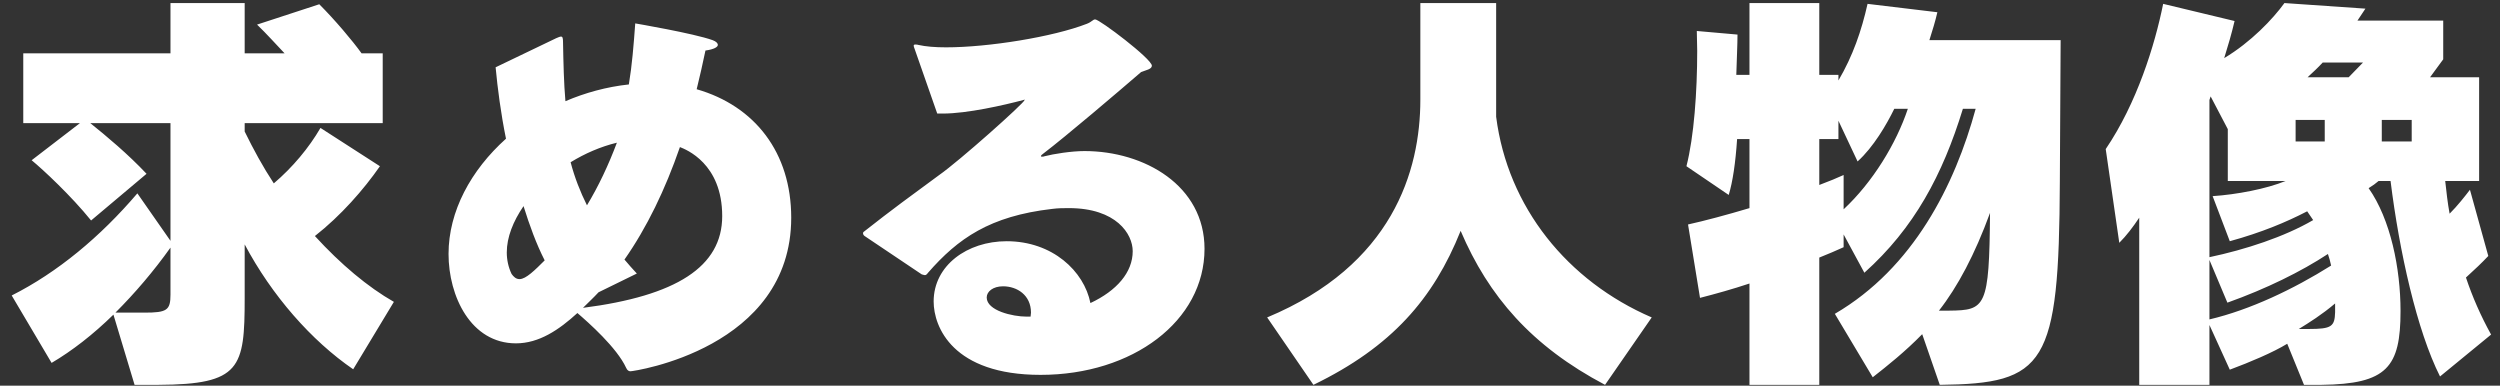 <svg width="188" height="29" viewBox="0 0 188 29" fill="none" xmlns="http://www.w3.org/2000/svg">
<rect x="0" y="0" width="188" height="29" fill="#333333" stroke="none"/>
<path d="M29.62 22.7L26.56 27.77C23.41 25.61 20.44 22.22 18.4 18.38V22.4C18.4 27.68 18.1 28.91 11.92 28.94H10.12L8.53 23.66C7 25.16 5.41 26.39 3.88 27.29L0.88 22.22C4.33 20.48 7.54 17.81 10.33 14.54L12.82 18.11V9.26H6.79C7.99 10.22 9.64 11.6 11.02 13.07L6.85 16.58C5.35 14.72 3.22 12.74 2.38 12.05L6.01 9.26H1.75V4.01H12.82V0.23H18.4V4.01H21.4C20.77 3.35 20.05 2.54 19.33 1.85L24.01 0.32C25.18 1.49 26.5 3.05 27.19 4.01H28.78V9.26H18.4V9.89C19.06 11.24 19.78 12.56 20.59 13.79C22 12.59 23.23 11.12 24.1 9.62L28.57 12.5C27.34 14.27 25.63 16.22 23.68 17.75C25.63 19.88 27.67 21.59 29.62 22.7ZM12.82 22.16V18.62C11.56 20.39 10.15 22.04 8.68 23.51H10.87C12.55 23.51 12.82 23.33 12.82 22.16ZM37.27 5.06L41.83 2.87C41.98 2.81 42.1 2.75 42.19 2.75C42.31 2.75 42.34 2.87 42.34 3.2C42.37 4.76 42.4 6.23 42.52 7.61C43.99 6.98 45.61 6.53 47.29 6.35C47.53 4.91 47.65 3.41 47.77 1.76C47.77 1.76 52.18 2.51 53.59 3.02C53.83 3.11 53.98 3.23 53.98 3.38C53.98 3.53 53.71 3.71 53.05 3.8C52.84 4.79 52.63 5.75 52.39 6.71C56.77 7.97 59.5 11.48 59.5 16.37C59.5 26.21 47.65 27.92 47.41 27.92C47.29 27.92 47.17 27.86 47.08 27.65C46.39 26.15 44.26 24.26 43.42 23.54C42.04 24.8 40.54 25.82 38.8 25.82C35.41 25.82 33.73 22.28 33.73 19.1C33.73 15.89 35.41 12.8 38.05 10.43C37.66 8.51 37.42 6.65 37.27 5.06ZM47.89 20.57L45.01 21.98C44.62 22.4 44.23 22.76 43.84 23.15C50.86 22.25 54.31 20.06 54.31 16.25C54.31 12.29 51.58 11.24 51.13 11.06C50.02 14.27 48.64 17.12 46.96 19.52C47.26 19.88 47.56 20.21 47.89 20.57ZM46.39 10.73C45.16 11.03 43.99 11.54 42.91 12.2C43.21 13.34 43.63 14.42 44.14 15.44C45.01 14 45.76 12.41 46.39 10.73ZM40.96 19.58C40.33 18.35 39.82 16.94 39.37 15.5C38.59 16.64 38.11 17.84 38.11 18.98C38.11 19.55 38.23 20.09 38.47 20.6C38.62 20.81 38.8 20.99 39.07 20.99C39.55 20.99 40.24 20.3 40.96 19.58ZM69.31 20.63L65.02 17.75C64.93 17.69 64.9 17.6 64.9 17.54C64.9 17.48 64.93 17.45 64.93 17.45C67.06 15.77 68.59 14.66 70.63 13.16C72.1 12.14 77.05 7.73 77.05 7.52C77.05 7.49 77.05 7.49 77.02 7.49C77.02 7.49 76.99 7.52 76.96 7.52C75.49 7.91 72.73 8.54 70.9 8.54C70.75 8.54 70.63 8.54 70.48 8.54L68.77 3.65C68.74 3.56 68.71 3.5 68.71 3.44C68.71 3.35 68.77 3.35 68.86 3.35C68.92 3.35 68.98 3.35 69.07 3.38C69.61 3.5 70.3 3.56 71.14 3.56C74.32 3.56 79.18 2.78 81.73 1.79C82.12 1.64 82.18 1.46 82.36 1.46C82.69 1.46 86.62 4.43 86.62 4.94C86.62 5.21 86.17 5.27 85.81 5.42C84.07 6.92 80.2 10.22 78.43 11.57C78.34 11.63 78.28 11.69 78.28 11.75C78.28 11.78 78.31 11.78 78.37 11.78C78.43 11.78 78.49 11.78 78.55 11.75C79.24 11.57 80.59 11.36 81.55 11.36C86.08 11.36 90.58 13.97 90.58 18.71C90.58 24.14 85.18 28.19 78.25 28.19C71.65 28.19 70.21 24.59 70.21 22.67C70.21 19.97 72.73 18.14 75.7 18.14C79.15 18.14 81.52 20.39 82 22.79C83.98 21.86 85.18 20.48 85.18 18.89C85.18 17.6 83.95 15.65 80.38 15.65C79.99 15.65 79.57 15.65 79.12 15.71C74.44 16.25 72.04 17.93 69.79 20.51C69.7 20.63 69.64 20.69 69.55 20.69C69.49 20.69 69.43 20.66 69.31 20.63ZM77.5 23.81C77.5 23.72 77.53 23.6 77.53 23.51C77.53 22.19 76.48 21.53 75.43 21.53C74.68 21.53 74.2 21.92 74.2 22.37C74.2 23.36 76.15 23.81 77.2 23.81C77.29 23.81 77.41 23.81 77.5 23.81ZM124.21 23.87L120.7 28.94C115.18 26.03 111.94 22.28 109.84 17.36C107.8 22.46 104.65 26.09 98.77 28.94L95.29 23.87C104.71 19.94 106.81 12.86 106.81 7.49V0.23H112.51V8.78C113.38 15.59 117.88 21.14 124.21 23.87ZM145.87 28.94L144.55 25.13C143.26 26.45 141.94 27.5 140.83 28.37L137.98 23.6C143.89 20.15 147.01 13.91 148.57 8.18H147.61C146.08 13.16 143.95 17.15 140.2 20.51L138.64 17.63V18.59C138.1 18.83 137.5 19.1 136.81 19.37V28.94H131.56V21.32C130.3 21.74 129.01 22.1 127.84 22.4L126.94 16.88C128.17 16.61 129.85 16.16 131.56 15.65V10.46H130.63C130.51 12.26 130.3 13.67 130 14.66L126.82 12.5C127.39 10.28 127.63 6.89 127.63 3.83C127.63 3.32 127.6 2.81 127.6 2.33L130.66 2.6C130.66 3.32 130.6 4.52 130.57 5.63H131.56V0.23H136.81V5.63H138.25V6.05C139.33 4.22 139.99 2.3 140.44 0.29L145.69 0.92C145.54 1.58 145.33 2.27 145.09 3.02H154.96L154.9 13.67C154.84 27.5 153.82 28.85 145.87 28.94ZM139.69 12.14L138.25 9.08V10.46H136.81V13.91C137.53 13.64 138.19 13.37 138.64 13.16V15.74C140.83 13.7 142.6 10.79 143.47 8.18H142.45C141.88 9.35 140.89 11.06 139.69 12.14ZM145.81 23.36H146.59C149.32 23.33 149.59 23.12 149.65 16.01C148.51 19.13 147.22 21.56 145.81 23.36ZM187.33 25.16L183.49 28.31C181.75 24.86 180.43 18.92 179.77 13.61H178.87C178.66 13.79 178.42 13.97 178.12 14.15C179.77 16.49 180.52 20.18 180.52 23.39C180.52 27.62 179.5 28.88 174.58 28.94H173.26L172 25.85C170.92 26.51 169.21 27.23 167.68 27.8L166.15 24.44V28.94H160.87V16.37C160.39 17.09 159.91 17.72 159.37 18.26L158.35 11.21C160.69 7.76 162.04 3.41 162.67 0.29L168.04 1.58C167.83 2.48 167.56 3.41 167.26 4.37C169.27 3.17 170.92 1.43 171.79 0.23L177.88 0.65L177.28 1.55H183.73V4.46L182.74 5.81H186.43V13.61H183.88C183.97 14.42 184.06 15.26 184.21 16.07C184.81 15.47 185.35 14.78 185.74 14.27L187.12 19.25C186.67 19.73 186.07 20.3 185.44 20.87C185.92 22.31 186.55 23.75 187.33 25.16ZM173.95 16.55L173.5 15.89C171.94 16.7 170.08 17.48 167.68 18.14L166.39 14.75C168.19 14.63 170.41 14.21 171.88 13.61H167.53V9.71L166.24 7.25L166.15 7.52V19.34C168.85 18.77 171.79 17.81 173.95 16.55ZM167.5 22.76L166.15 19.55V24.02C169.21 23.3 172.48 21.74 175.3 19.97C175.24 19.67 175.15 19.37 175.06 19.1C173.05 20.42 170.44 21.71 167.5 22.76ZM181.36 10.64V9.02H179.11V10.64H181.36ZM174.82 10.64V9.02H172.63V10.64H174.82ZM176.62 5.81L177.7 4.7H174.67C174.31 5.09 173.92 5.45 173.53 5.81H176.62ZM175.6 23.48V22.82C174.61 23.66 173.65 24.26 172.87 24.74H173.62C175.33 24.74 175.57 24.56 175.6 23.48Z" fill="white"/>
</svg>
